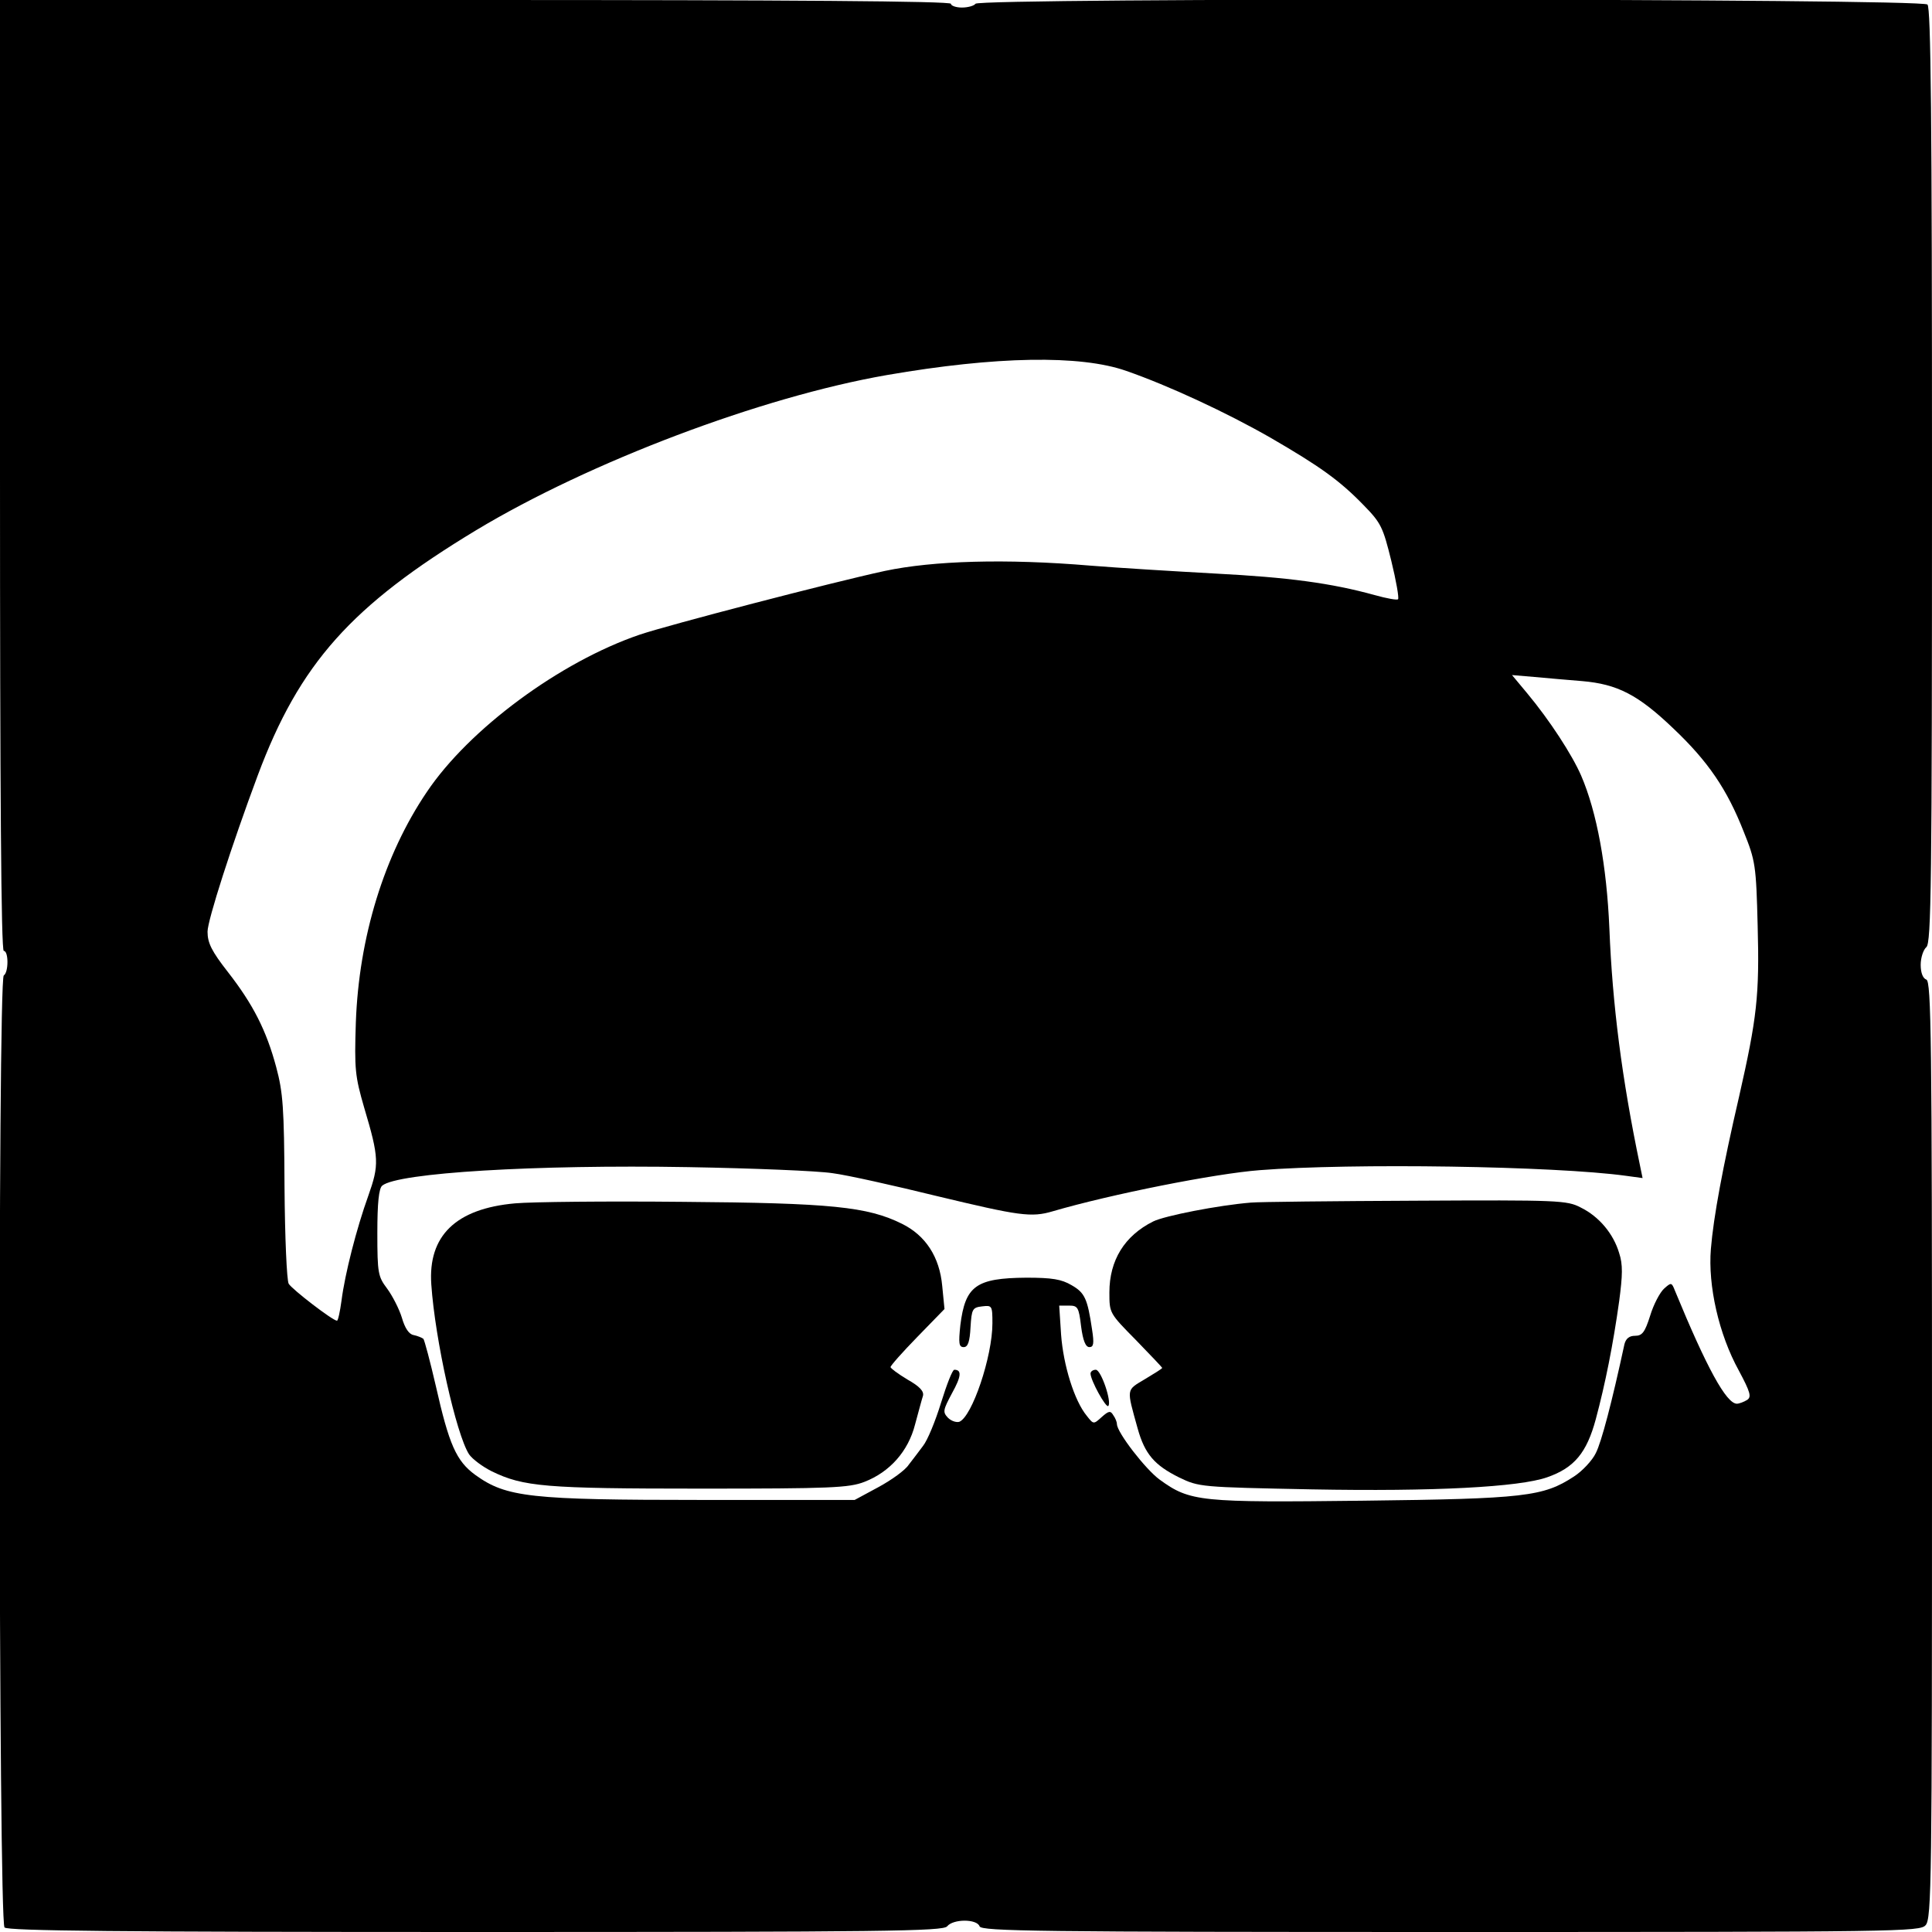 <?xml version="1.0" standalone="no"?>
<!DOCTYPE svg PUBLIC "-//W3C//DTD SVG 20010904//EN"
 "http://www.w3.org/TR/2001/REC-SVG-20010904/DTD/svg10.dtd">
<svg version="1.0" xmlns="http://www.w3.org/2000/svg"
 width="512pt" height="512pt" viewBox="0 0 512 512"
 preserveAspectRatio="xMidYMid meet">
<g transform="translate(0,512) scale(0.1,-0.1)"
fill="#000000" stroke="none">
<path d="M0 3860 c0 -833 3 -1260 10 -1260 13 0 13 -57 0 -65 -16 -10 -14
-2507 2 -2523 9 -9 300 -12 1249 -12 1087 0 1238 2 1249 15 16 20 79 20 86 0
5 -13 153 -15 1249 -15 1190 0 1243 1 1258 18 16 17 17 119 17 1259 0 1094 -2
1242 -15 1247 -9 3 -15 18 -15 39 0 19 7 40 15 47 13 11 15 162 15 1249 0 949
-3 1240 -12 1249 -16 16 -2513 18 -2523 2 -3 -5 -19 -10 -36 -10 -16 0 -29 5
-29 10 0 7 -427 10 -1260 10 l-1260 0 0 -1260z m2985 277 c112 -39 265 -110
382 -177 131 -76 183 -113 247 -179 46 -47 51 -58 73 -147 13 -53 21 -99 18
-102 -2 -3 -30 2 -62 11 -116 32 -230 47 -422 57 -108 6 -257 15 -331 21 -226
19 -417 13 -545 -14 -143 -31 -573 -143 -650 -169 -211 -72 -452 -250 -564
-417 -113 -167 -180 -385 -188 -611 -4 -124 -2 -142 22 -225 40 -134 40 -152
11 -234 -31 -86 -62 -207 -71 -278 -4 -29 -9 -53 -12 -53 -11 0 -119 83 -128
98 -5 10 -10 121 -11 257 -1 209 -4 250 -22 317 -26 97 -61 166 -128 252 -43
55 -54 77 -54 107 0 30 64 229 133 414 111 297 248 450 579 650 301 181 755
353 1088 411 289 50 513 54 635 11z m1208 -822 c93 -8 148 -36 241 -125 93
-88 143 -162 187 -274 31 -77 33 -89 37 -250 5 -184 -2 -244 -49 -451 -44
-190 -68 -320 -75 -405 -8 -97 21 -226 74 -322 31 -58 34 -70 22 -78 -8 -5
-21 -10 -27 -10 -28 0 -80 95 -164 299 -9 23 -10 23 -29 6 -11 -10 -28 -42
-37 -72 -14 -44 -21 -53 -40 -53 -15 0 -24 -7 -28 -22 -33 -153 -61 -260 -76
-289 -9 -19 -36 -48 -58 -62 -81 -53 -130 -59 -558 -64 -433 -5 -459 -3 -540
56 -37 27 -113 125 -113 147 0 5 -4 16 -10 24 -7 12 -12 11 -30 -5 -22 -20
-22 -20 -40 3 -33 40 -62 134 -68 215 l-5 77 26 0 c23 0 26 -4 32 -55 5 -38
12 -55 22 -55 11 0 13 9 7 47 -12 81 -19 97 -54 117 -27 16 -52 20 -120 20
-134 -1 -162 -22 -175 -126 -5 -48 -4 -58 9 -58 11 0 16 14 18 53 3 48 5 52
31 55 26 3 27 2 27 -45 0 -88 -54 -248 -88 -261 -8 -2 -21 2 -30 11 -14 15
-13 20 11 65 25 45 26 62 6 62 -5 0 -20 -39 -35 -87 -15 -49 -36 -100 -48
-115 -11 -15 -28 -37 -38 -50 -9 -14 -45 -40 -80 -59 l-63 -34 -405 0 c-455 0
-518 7 -600 66 -51 37 -70 81 -105 236 -15 65 -30 121 -33 125 -4 3 -16 8 -26
10 -12 2 -23 18 -31 46 -7 23 -25 58 -39 77 -24 32 -26 40 -26 148 0 79 4 118
13 125 41 34 405 56 811 49 171 -3 343 -10 382 -16 39 -5 164 -33 278 -61 217
-52 249 -57 306 -40 154 45 430 100 549 109 242 19 781 11 970 -15 l44 -6 -7
34 c-48 230 -73 426 -81 628 -7 164 -33 308 -75 405 -24 55 -83 146 -143 218
l-40 48 59 -5 c32 -3 90 -8 127 -11z"/>
<path d="M1365 1931 c-157 -14 -231 -86 -222 -215 10 -147 66 -397 100 -450 9
-13 36 -33 60 -45 84 -41 142 -46 552 -46 347 0 395 2 436 18 67 26 116 81
134 152 9 33 18 67 21 76 3 12 -9 25 -41 43 -25 15 -45 30 -45 33 0 4 32 40
71 80 l72 74 -6 61 c-7 77 -44 134 -107 165 -91 45 -187 55 -580 58 -201 2
-401 0 -445 -4z"/>
<path d="M3315 1933 c-86 -7 -229 -35 -259 -50 -76 -38 -116 -103 -116 -188 0
-55 0 -55 70 -126 39 -40 70 -73 70 -74 0 -2 -21 -15 -46 -30 -50 -30 -49 -23
-19 -131 19 -68 45 -97 109 -129 54 -26 56 -26 353 -32 322 -6 549 6 623 32
72 25 105 65 129 154 25 93 46 198 62 313 9 68 10 97 0 127 -15 51 -53 97
-102 121 -36 19 -59 20 -436 18 -219 -1 -416 -3 -438 -5z"/>
<path d="M2890 1480 c0 -18 41 -92 47 -86 10 10 -19 96 -33 96 -8 0 -14 -5
-14 -10z"/>
</g>
</svg>
